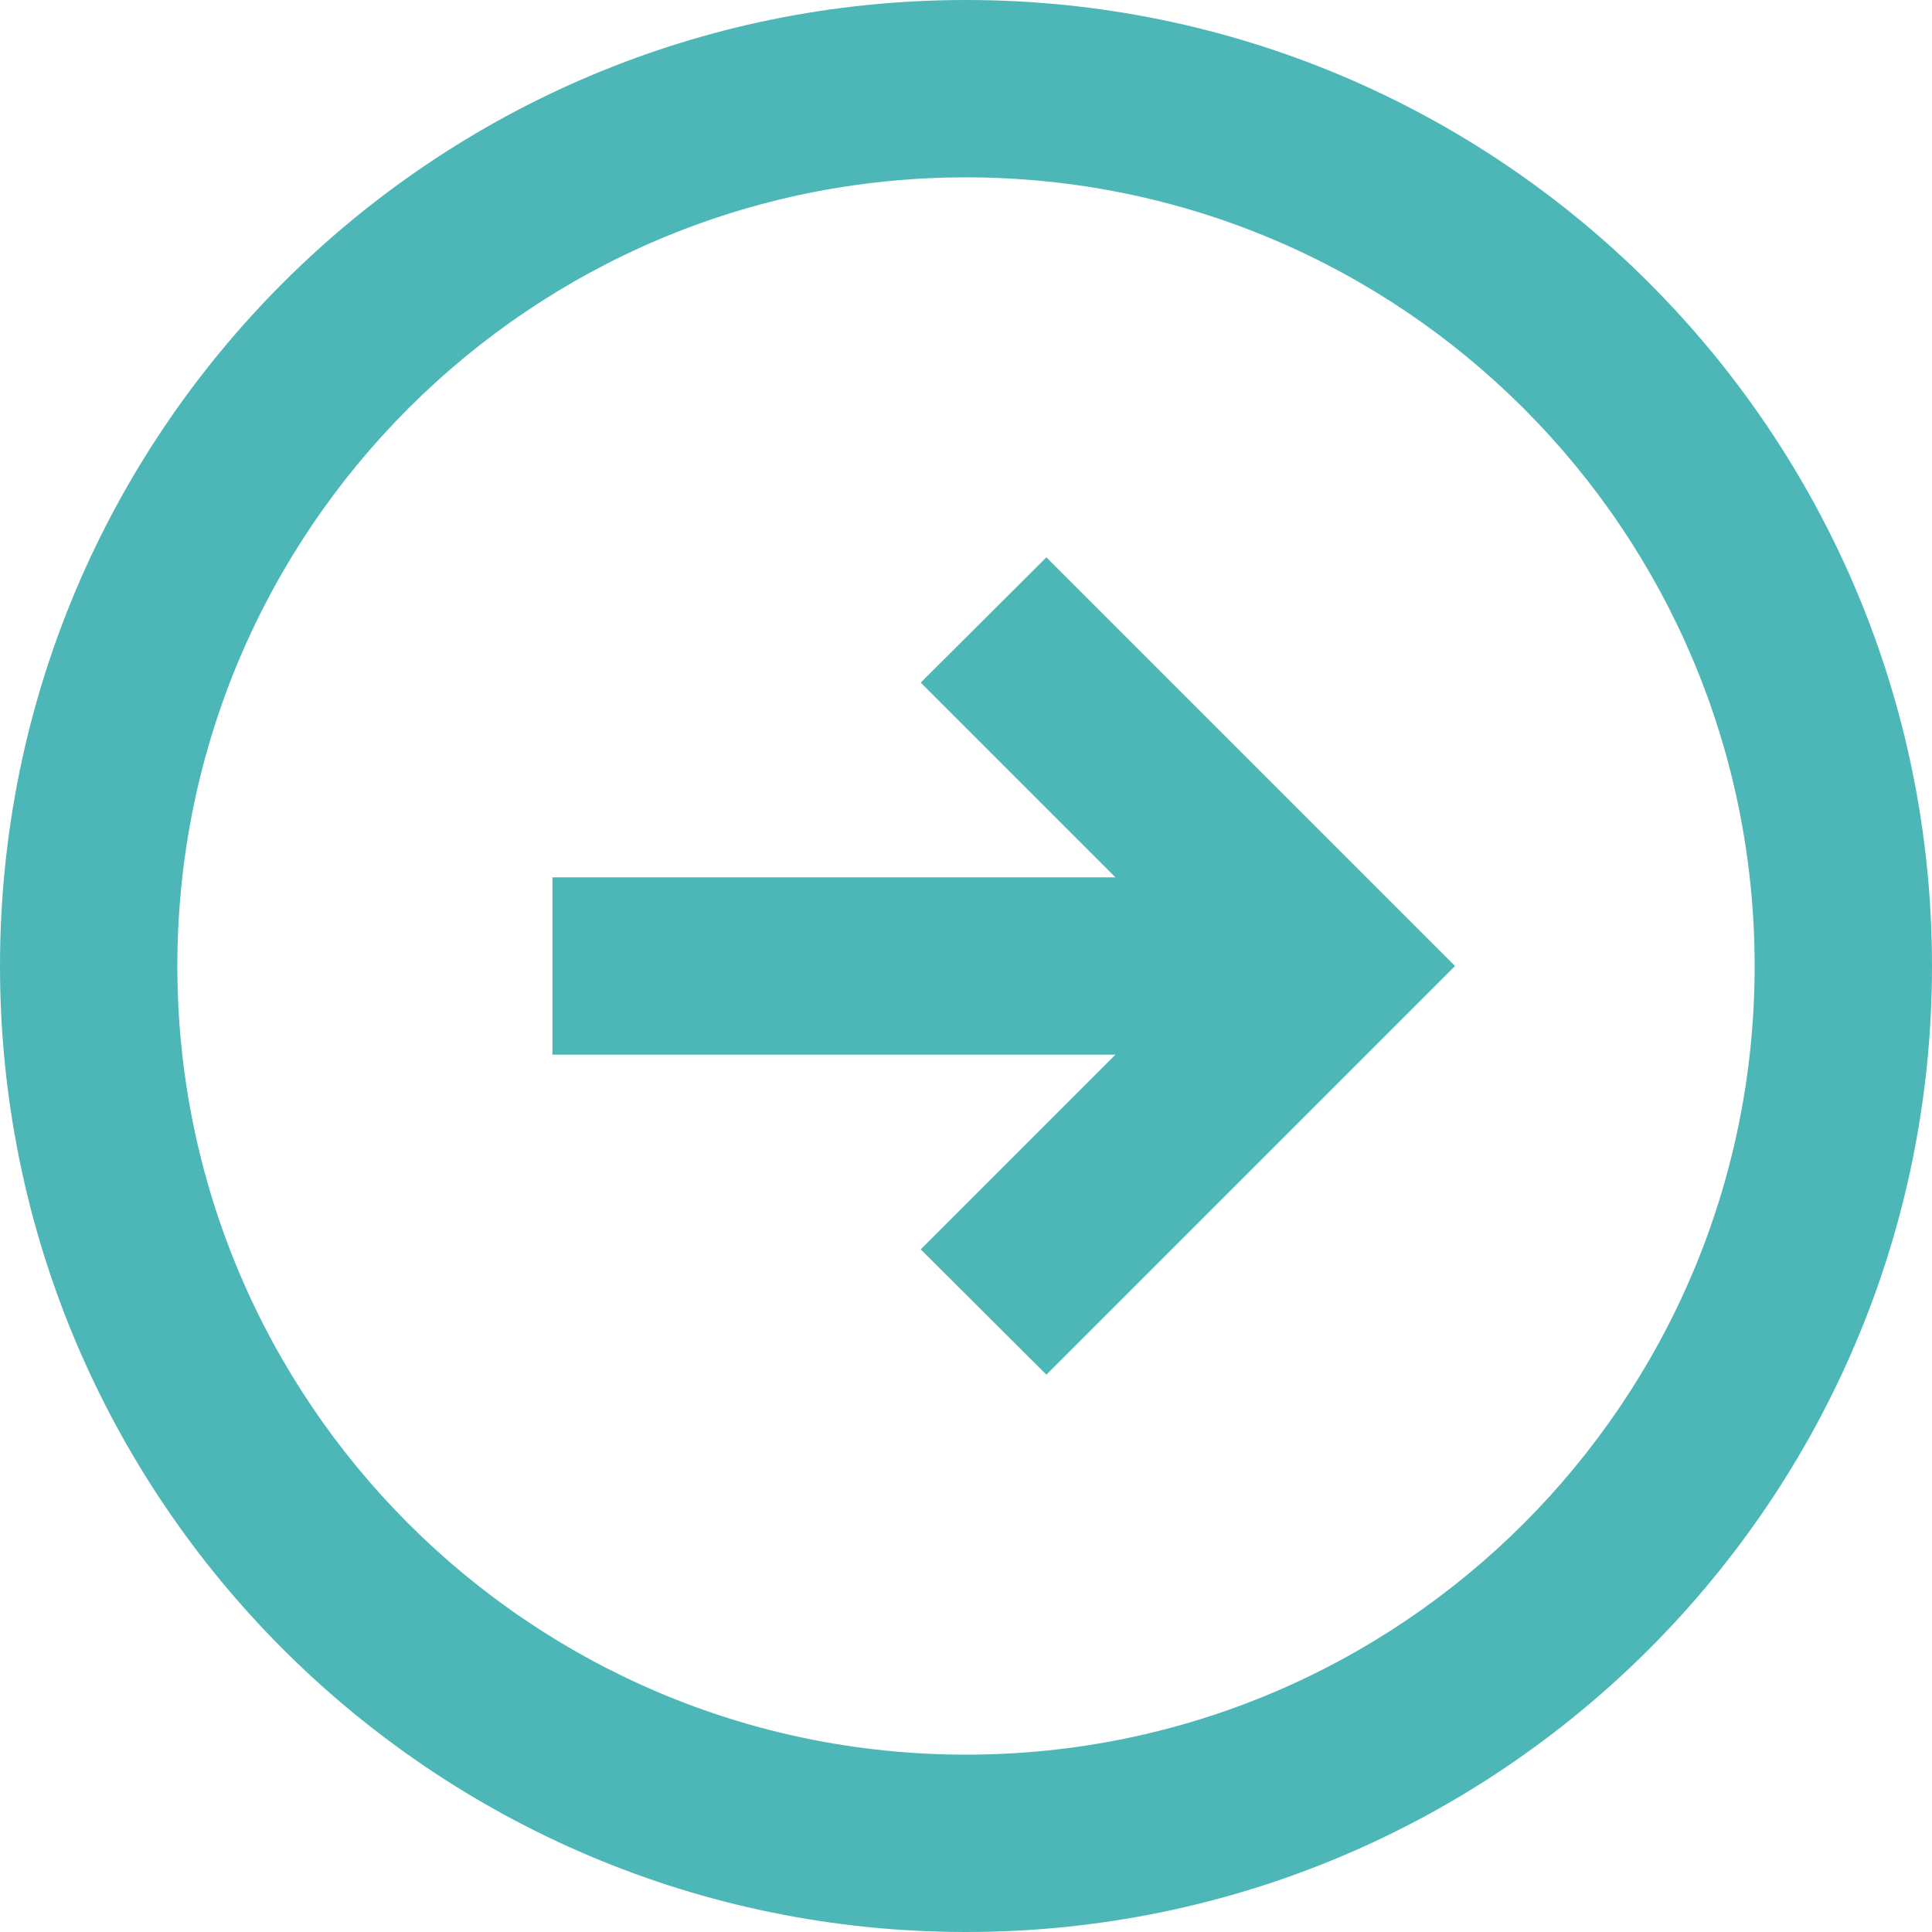 <?xml version="1.0" encoding="UTF-8"?> <!-- Generator: Adobe Illustrator 27.0.0, SVG Export Plug-In . SVG Version: 6.00 Build 0) --> <svg xmlns="http://www.w3.org/2000/svg" xmlns:xlink="http://www.w3.org/1999/xlink" id="Layer_1" x="0px" y="0px" viewBox="0 0 512 512" style="enable-background:new 0 0 512 512;" xml:space="preserve"> <style type="text/css"> .st0{fill:#4DB7B8;} </style> <path class="st0" d="M256,0C114.6,0,0,114.6,0,256s114.6,256,256,256s256-114.6,256-256S397.4,0,256,0z M256,465 c-115.4,0-209-93.6-209-209S140.6,47,256,47s209,93.6,209,209S371.4,465,256,465z"></path> <polygon class="st0" points="277.3,147.7 244,180.9 295.6,232.5 146.4,232.5 146.4,279.5 295.6,279.5 244,331.1 277.3,364.3 385.6,256 "></polygon> </svg> 
